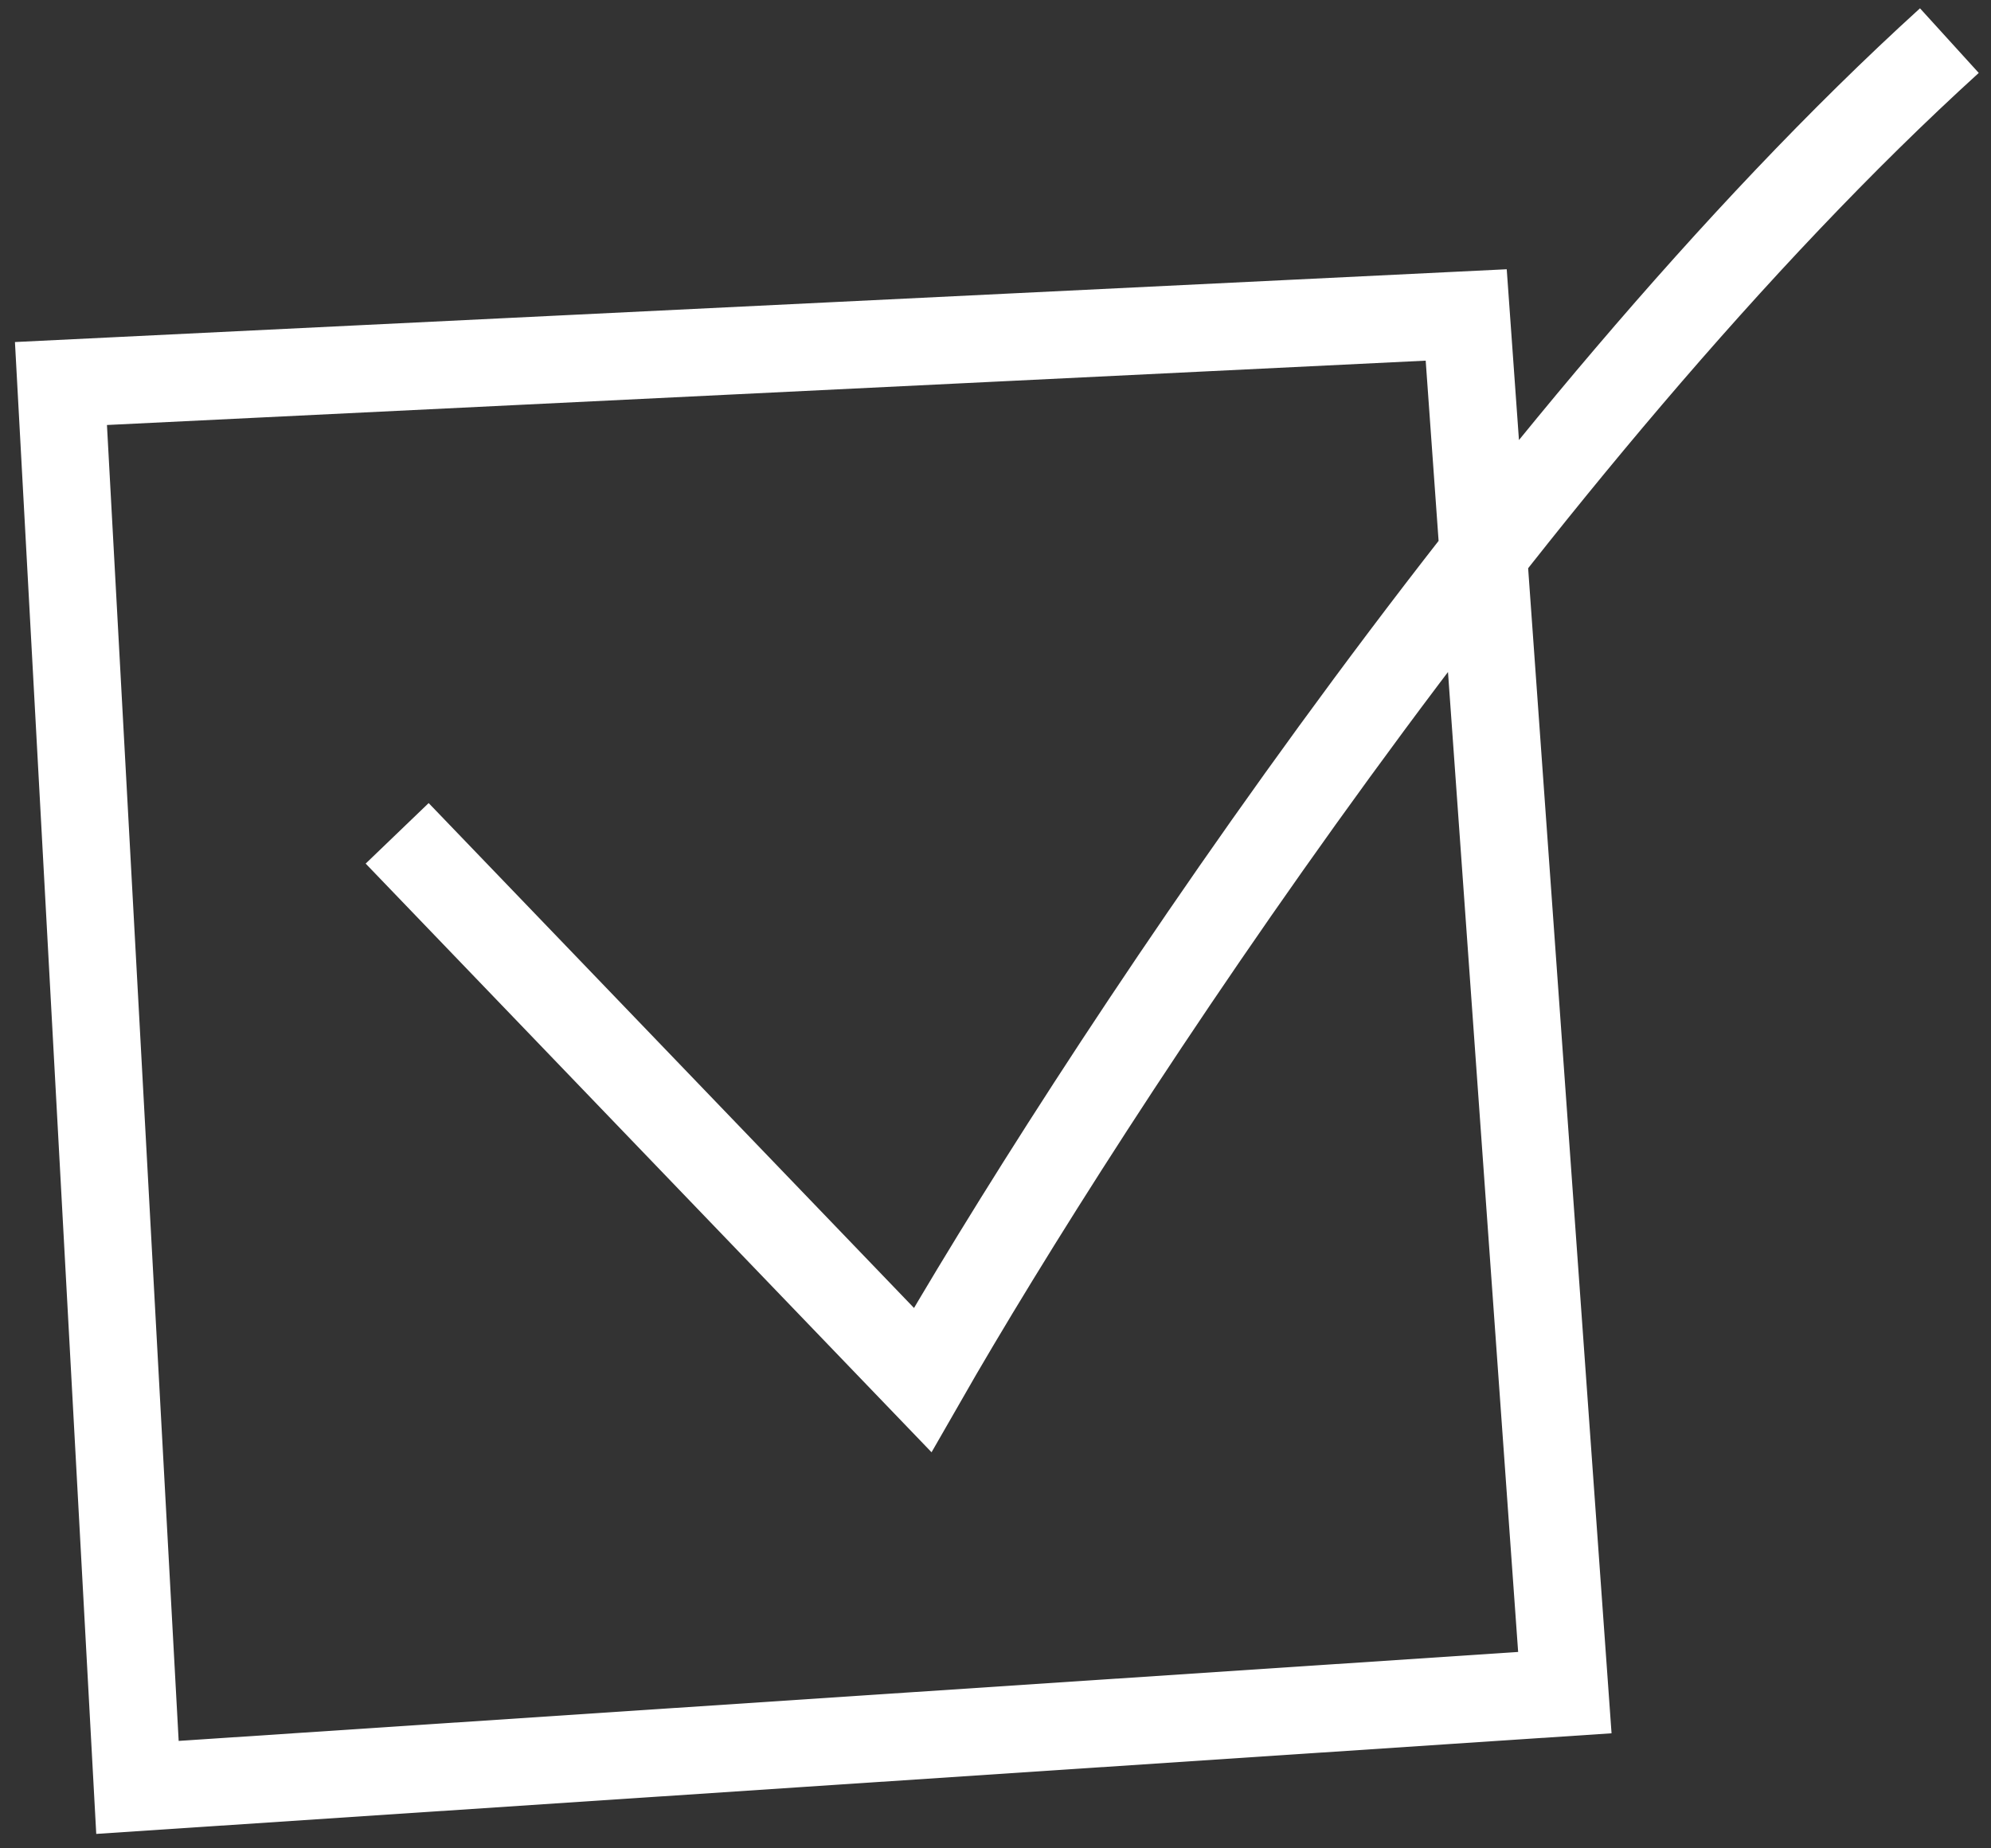 <svg width="98" height="91" viewBox="0 0 98 91" fill="none" xmlns="http://www.w3.org/2000/svg">
<rect x="0" y="0" width="98" height="91" fill="#333333" stroke="none"/>
<path d="M19.549 41.028L45.413 67.94C53.373 54.037 74.626 21.385 95.951 2M3 18.882L6.766 88L77.024 83.333L72.169 15.506L3 18.882Z" stroke="white" stroke-width="4.3"/>
</svg>

